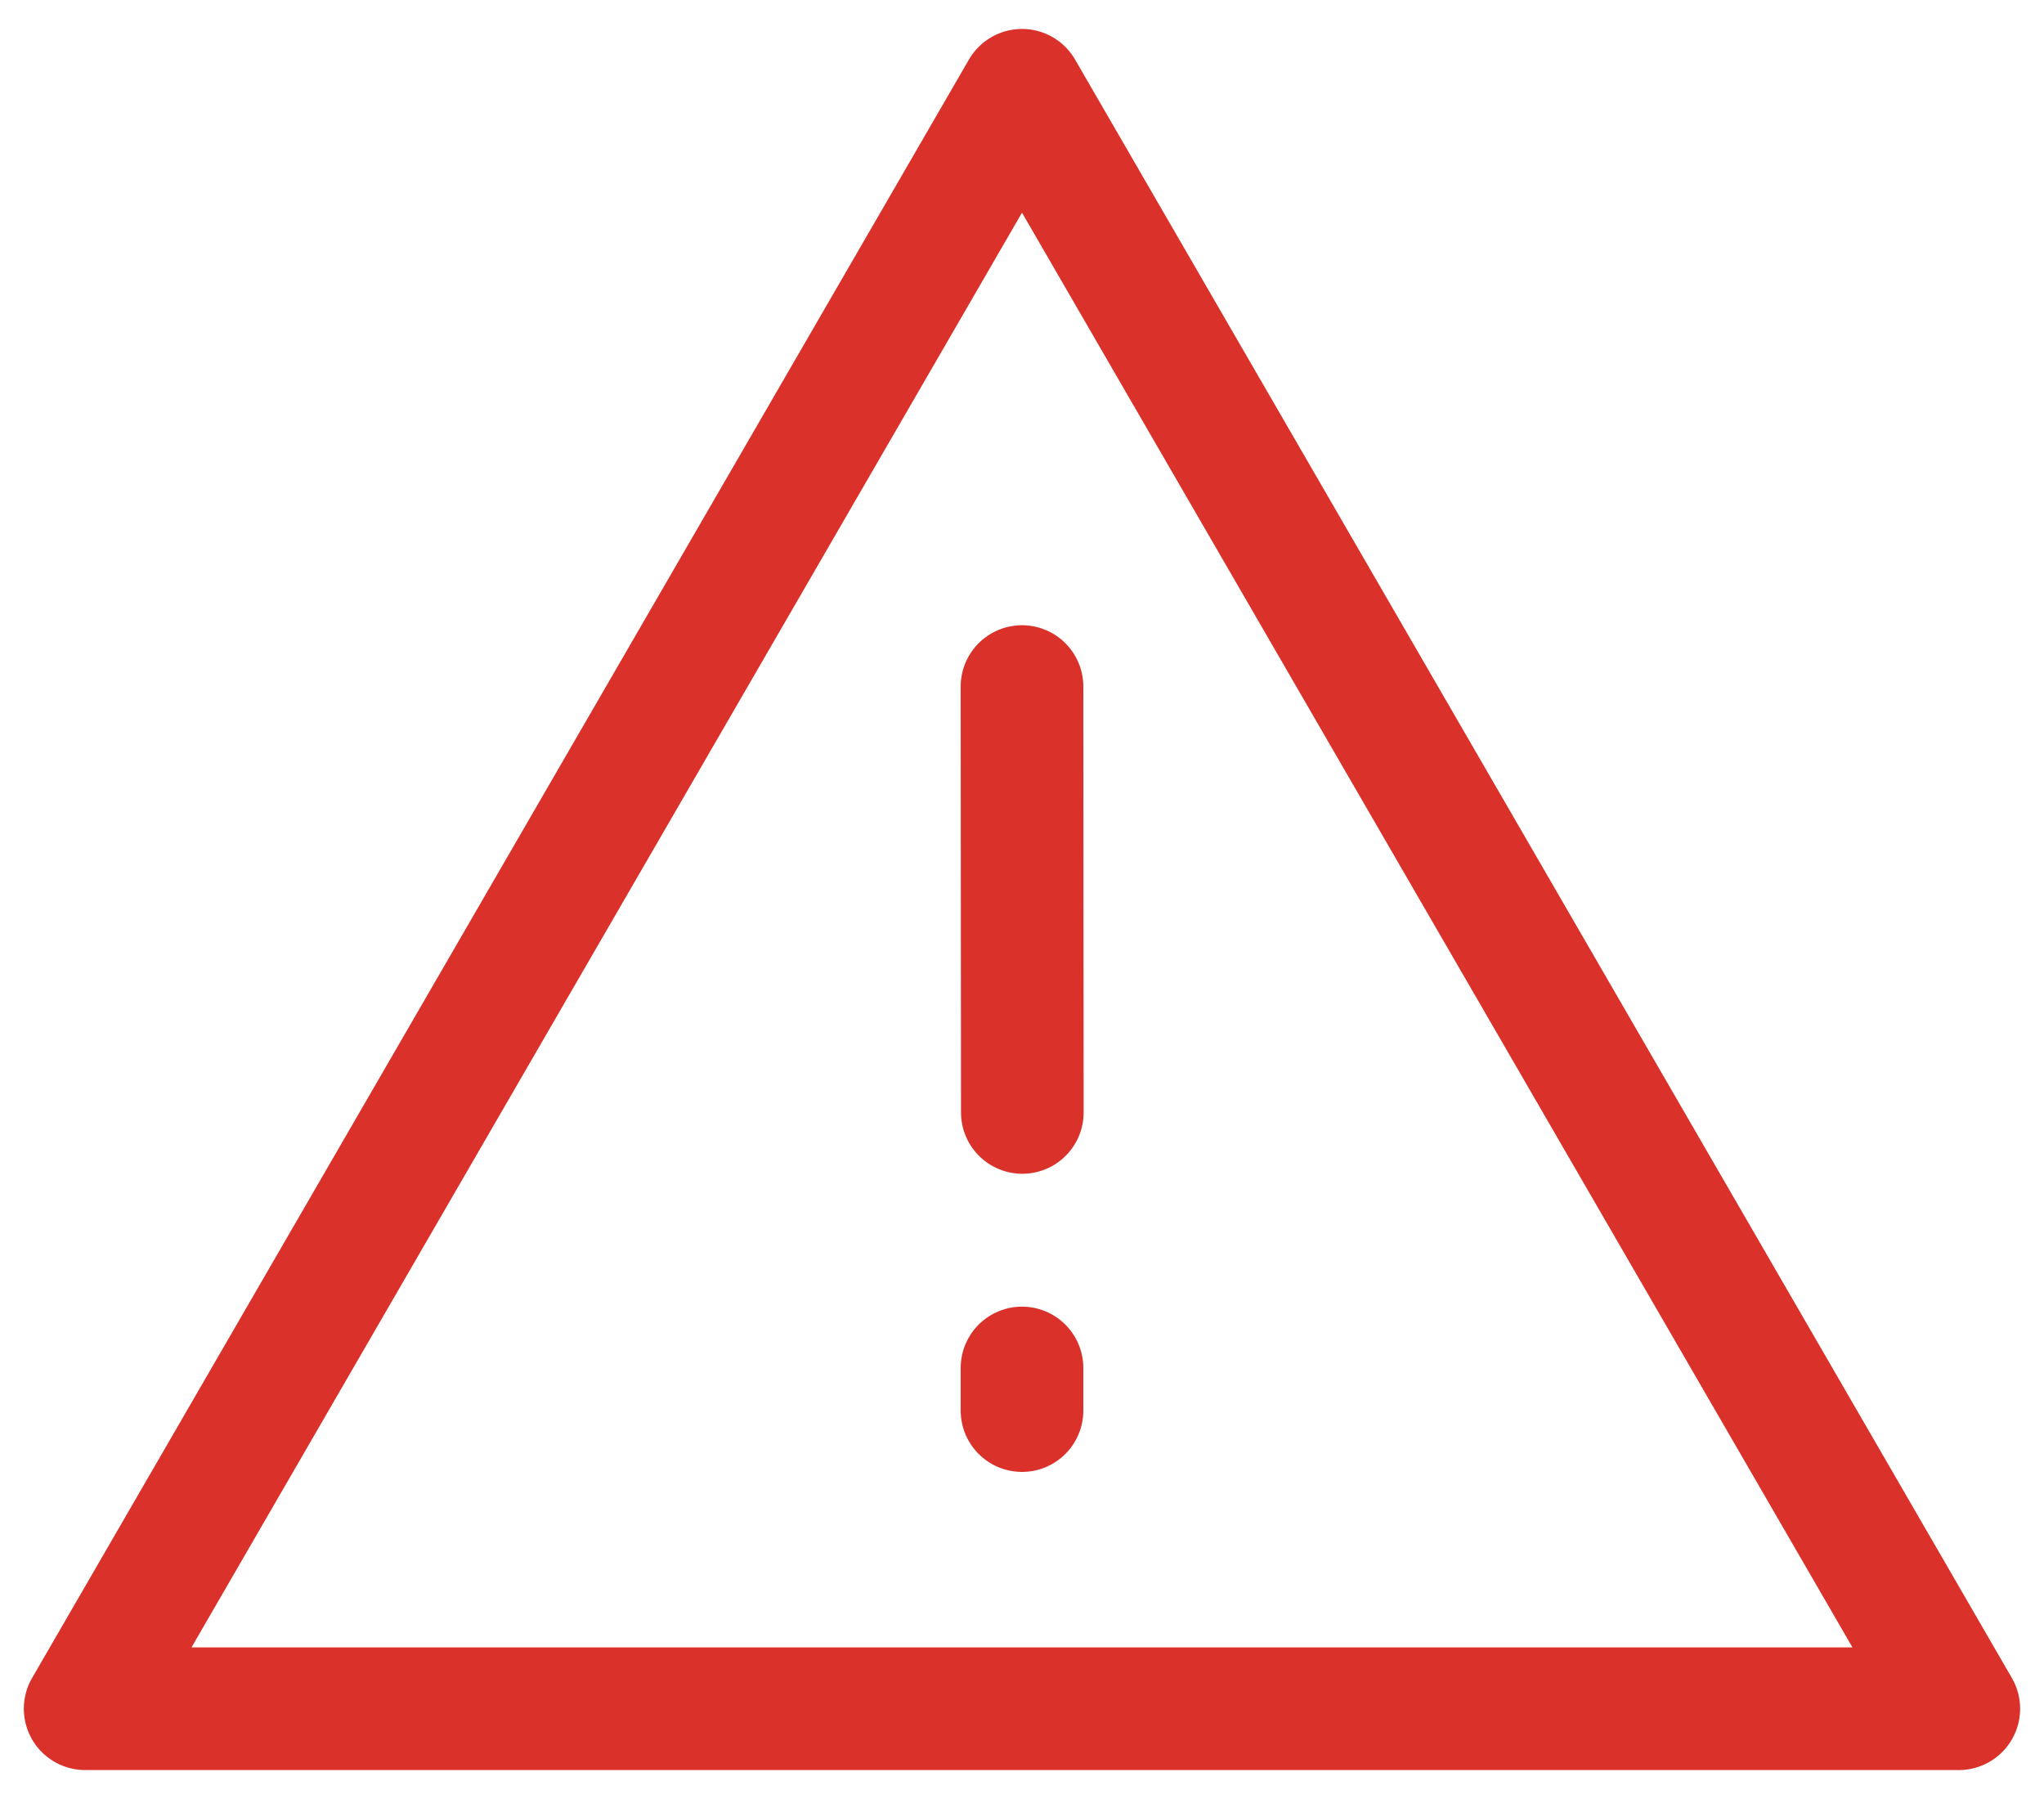 <?xml version="1.0" encoding="UTF-8"?> <svg xmlns="http://www.w3.org/2000/svg" width="50" height="44" viewBox="0 0 50 44" fill="none"><path d="M25 2.208L2.083 41.792H47.916L25 2.208Z" stroke="#DA322A" stroke-width="3" stroke-linejoin="round"></path><path d="M25 33.458V34.5M25 16.792L25.008 27.208" stroke="#DA322A" stroke-width="3" stroke-linecap="round"></path></svg> 